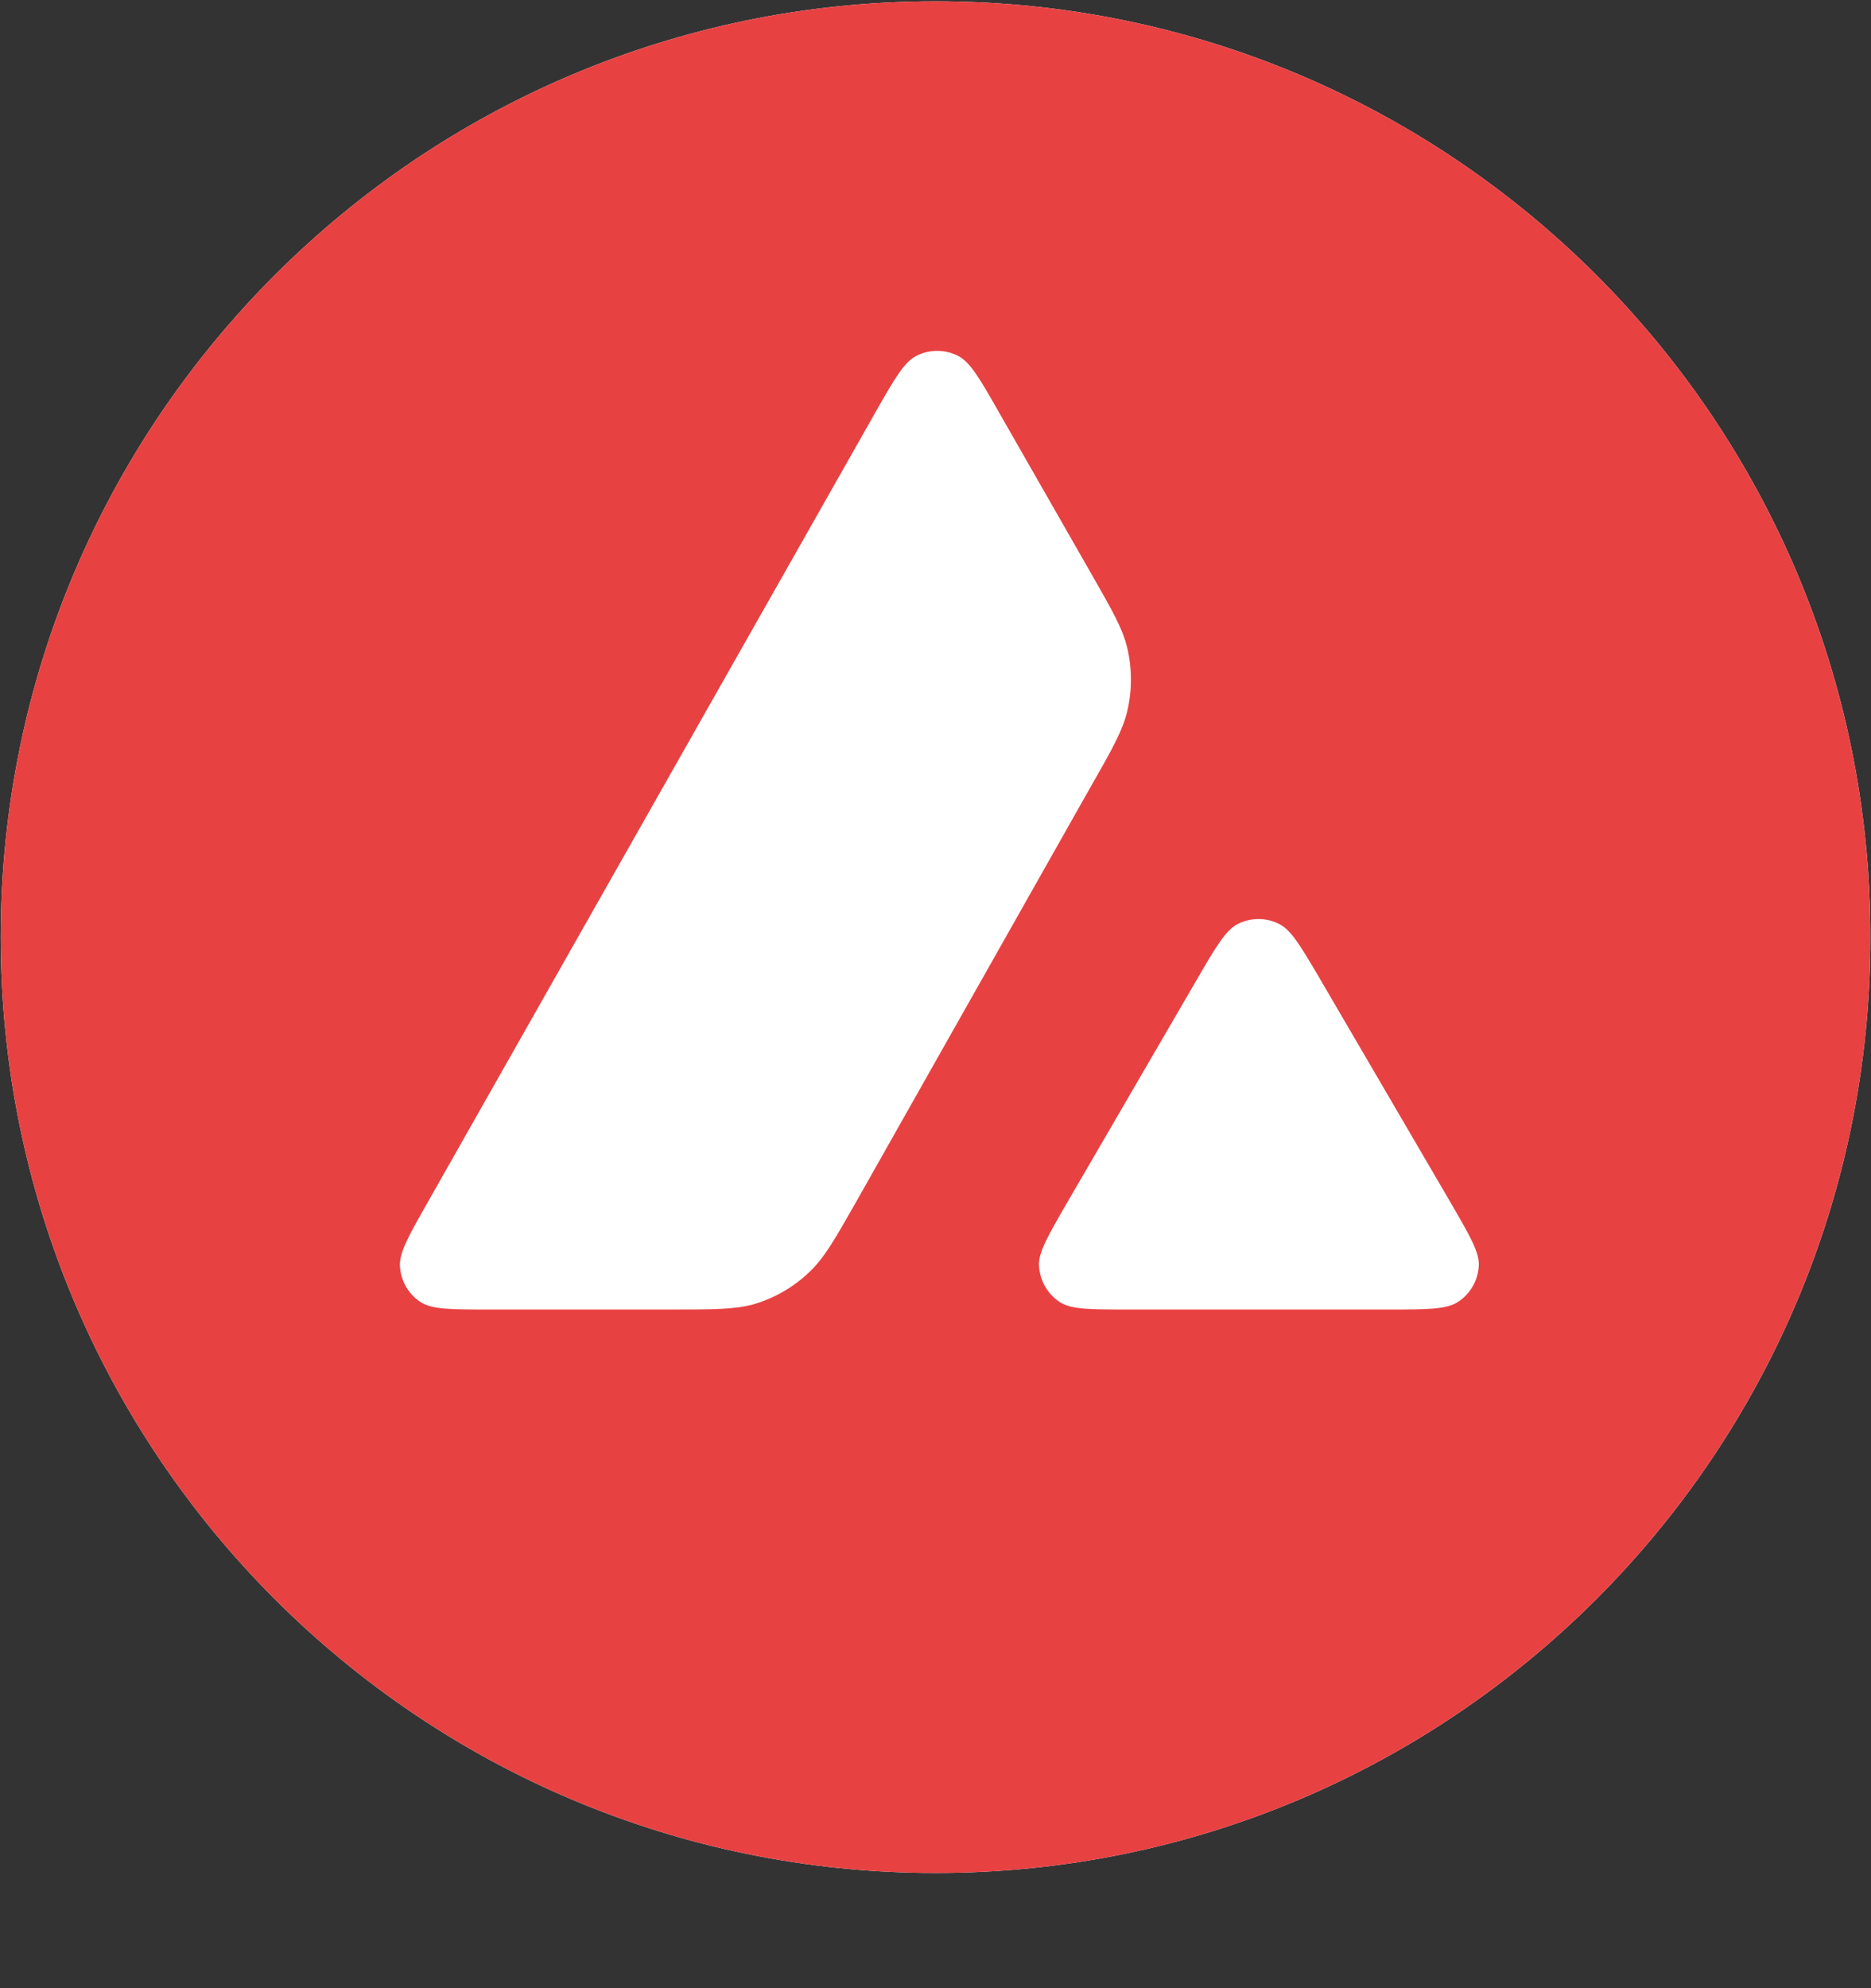<svg width="16" height="17" viewBox="0 0 16 17" fill="none" xmlns="http://www.w3.org/2000/svg">
<rect x="0" y="0" width="16" height="17" fill="#333333" stroke="none"/>
<path fill-rule="evenodd" clip-rule="evenodd" d="M15.995 8.013C15.995 12.432 12.416 16.015 8.001 16.015C3.585 16.015 0.006 12.432 0.006 8.013C0.006 3.593 3.585 0.011 8.001 0.011C12.416 0.011 15.995 3.593 15.995 8.013Z" fill="white"/>
<path fill-rule="evenodd" clip-rule="evenodd" d="M15.995 8.013C15.995 12.432 12.416 16.015 8.001 16.015C3.585 16.015 0.006 12.432 0.006 8.013C0.006 3.593 3.585 0.011 8.001 0.011C12.416 0.011 15.995 3.593 15.995 8.013ZM5.735 11.197H4.184C3.858 11.197 3.696 11.197 3.598 11.134C3.492 11.066 3.427 10.951 3.42 10.826C3.414 10.71 3.494 10.568 3.655 10.285L7.486 3.526C7.649 3.239 7.732 3.096 7.836 3.043C7.948 2.986 8.081 2.986 8.193 3.043C8.297 3.096 8.38 3.239 8.543 3.526L9.33 4.902L9.334 4.909C9.51 5.217 9.6 5.373 9.639 5.537C9.682 5.716 9.682 5.905 9.639 6.084C9.599 6.249 9.511 6.406 9.332 6.719L7.32 10.279L7.315 10.288C7.138 10.599 7.048 10.756 6.923 10.875C6.788 11.005 6.625 11.099 6.446 11.152C6.283 11.197 6.1 11.197 5.735 11.197ZM9.653 11.197H11.876C12.204 11.197 12.369 11.197 12.468 11.132C12.574 11.063 12.64 10.947 12.646 10.822C12.652 10.71 12.573 10.573 12.419 10.307C12.414 10.298 12.408 10.289 12.403 10.279L11.289 8.372L11.277 8.351C11.12 8.086 11.041 7.952 10.94 7.901C10.828 7.844 10.696 7.844 10.584 7.901C10.482 7.954 10.399 8.093 10.236 8.374L9.127 10.281L9.123 10.288C8.961 10.568 8.879 10.709 8.885 10.824C8.893 10.95 8.958 11.066 9.064 11.134C9.16 11.197 9.325 11.197 9.653 11.197Z" fill="#E84142"/>
</svg>
